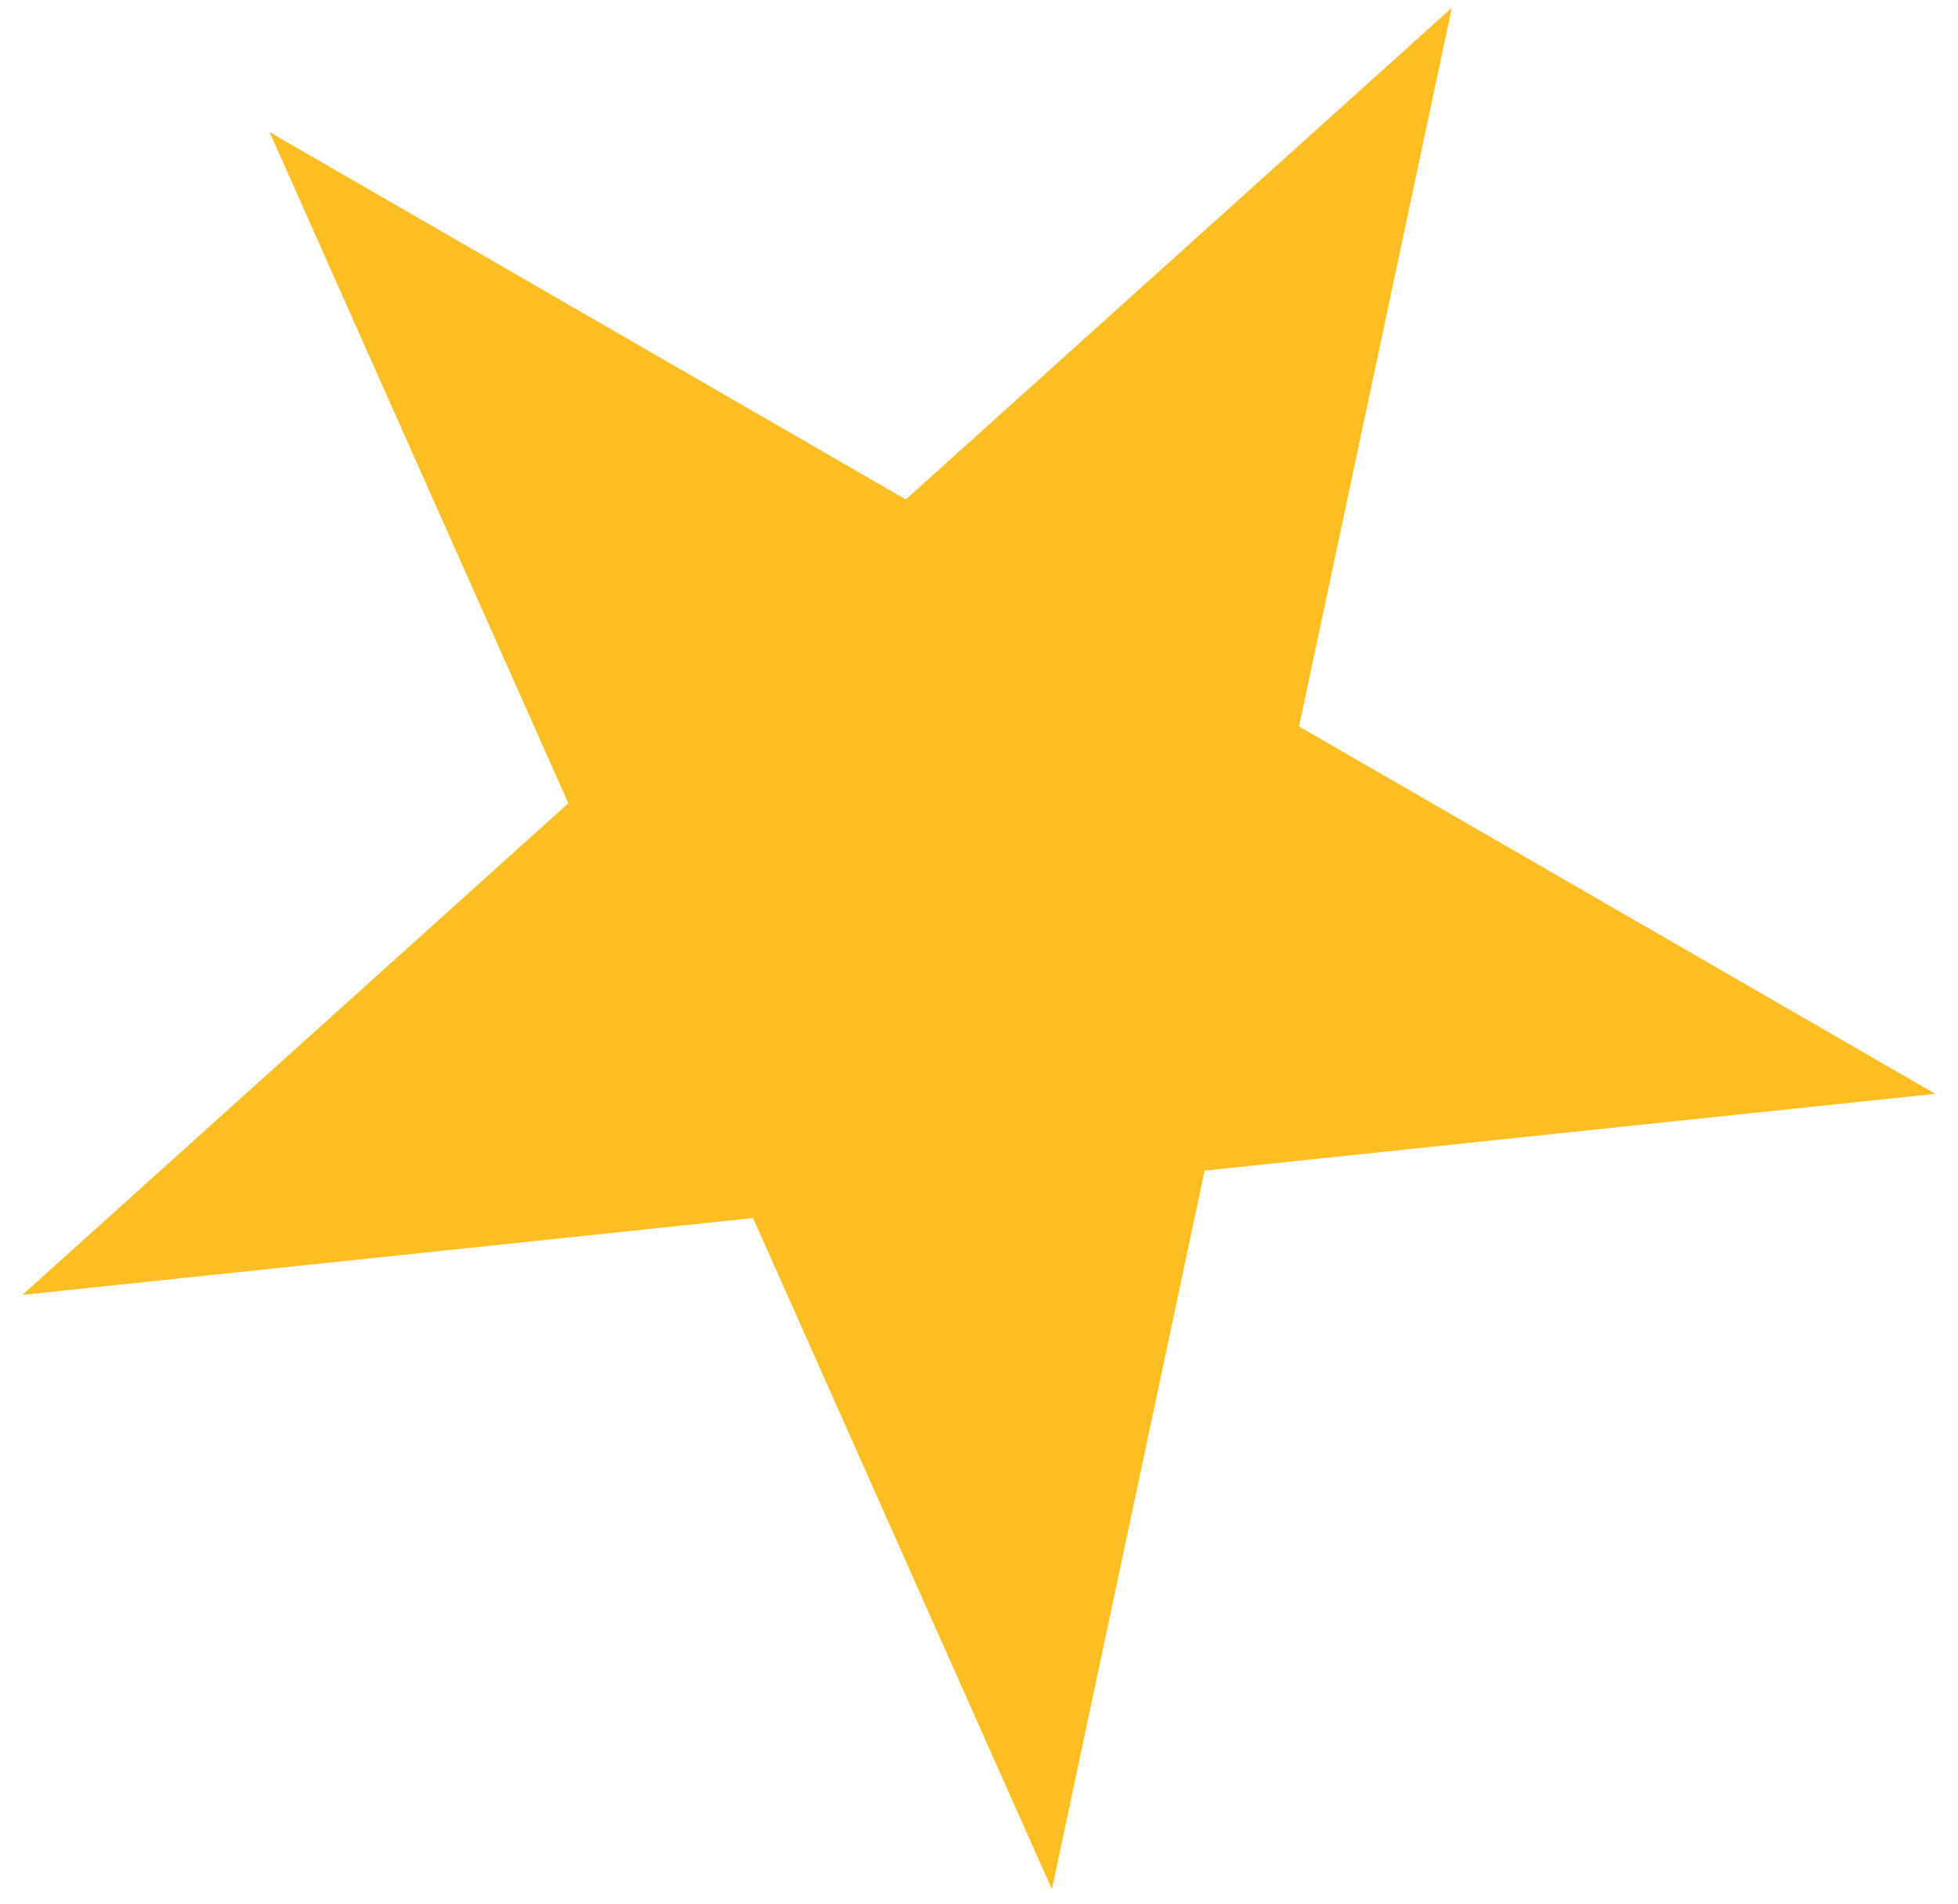 <svg width="72" height="70" fill="none" xmlns="http://www.w3.org/2000/svg"><path d="M53.386.288l-5.617 26.425 23.396 13.508-26.868 2.824-5.616 26.425-10.989-24.68L.825 47.614 20.9 29.537 9.913 4.857l23.396 13.508L53.386.288z" fill="#FCBE22"/></svg>